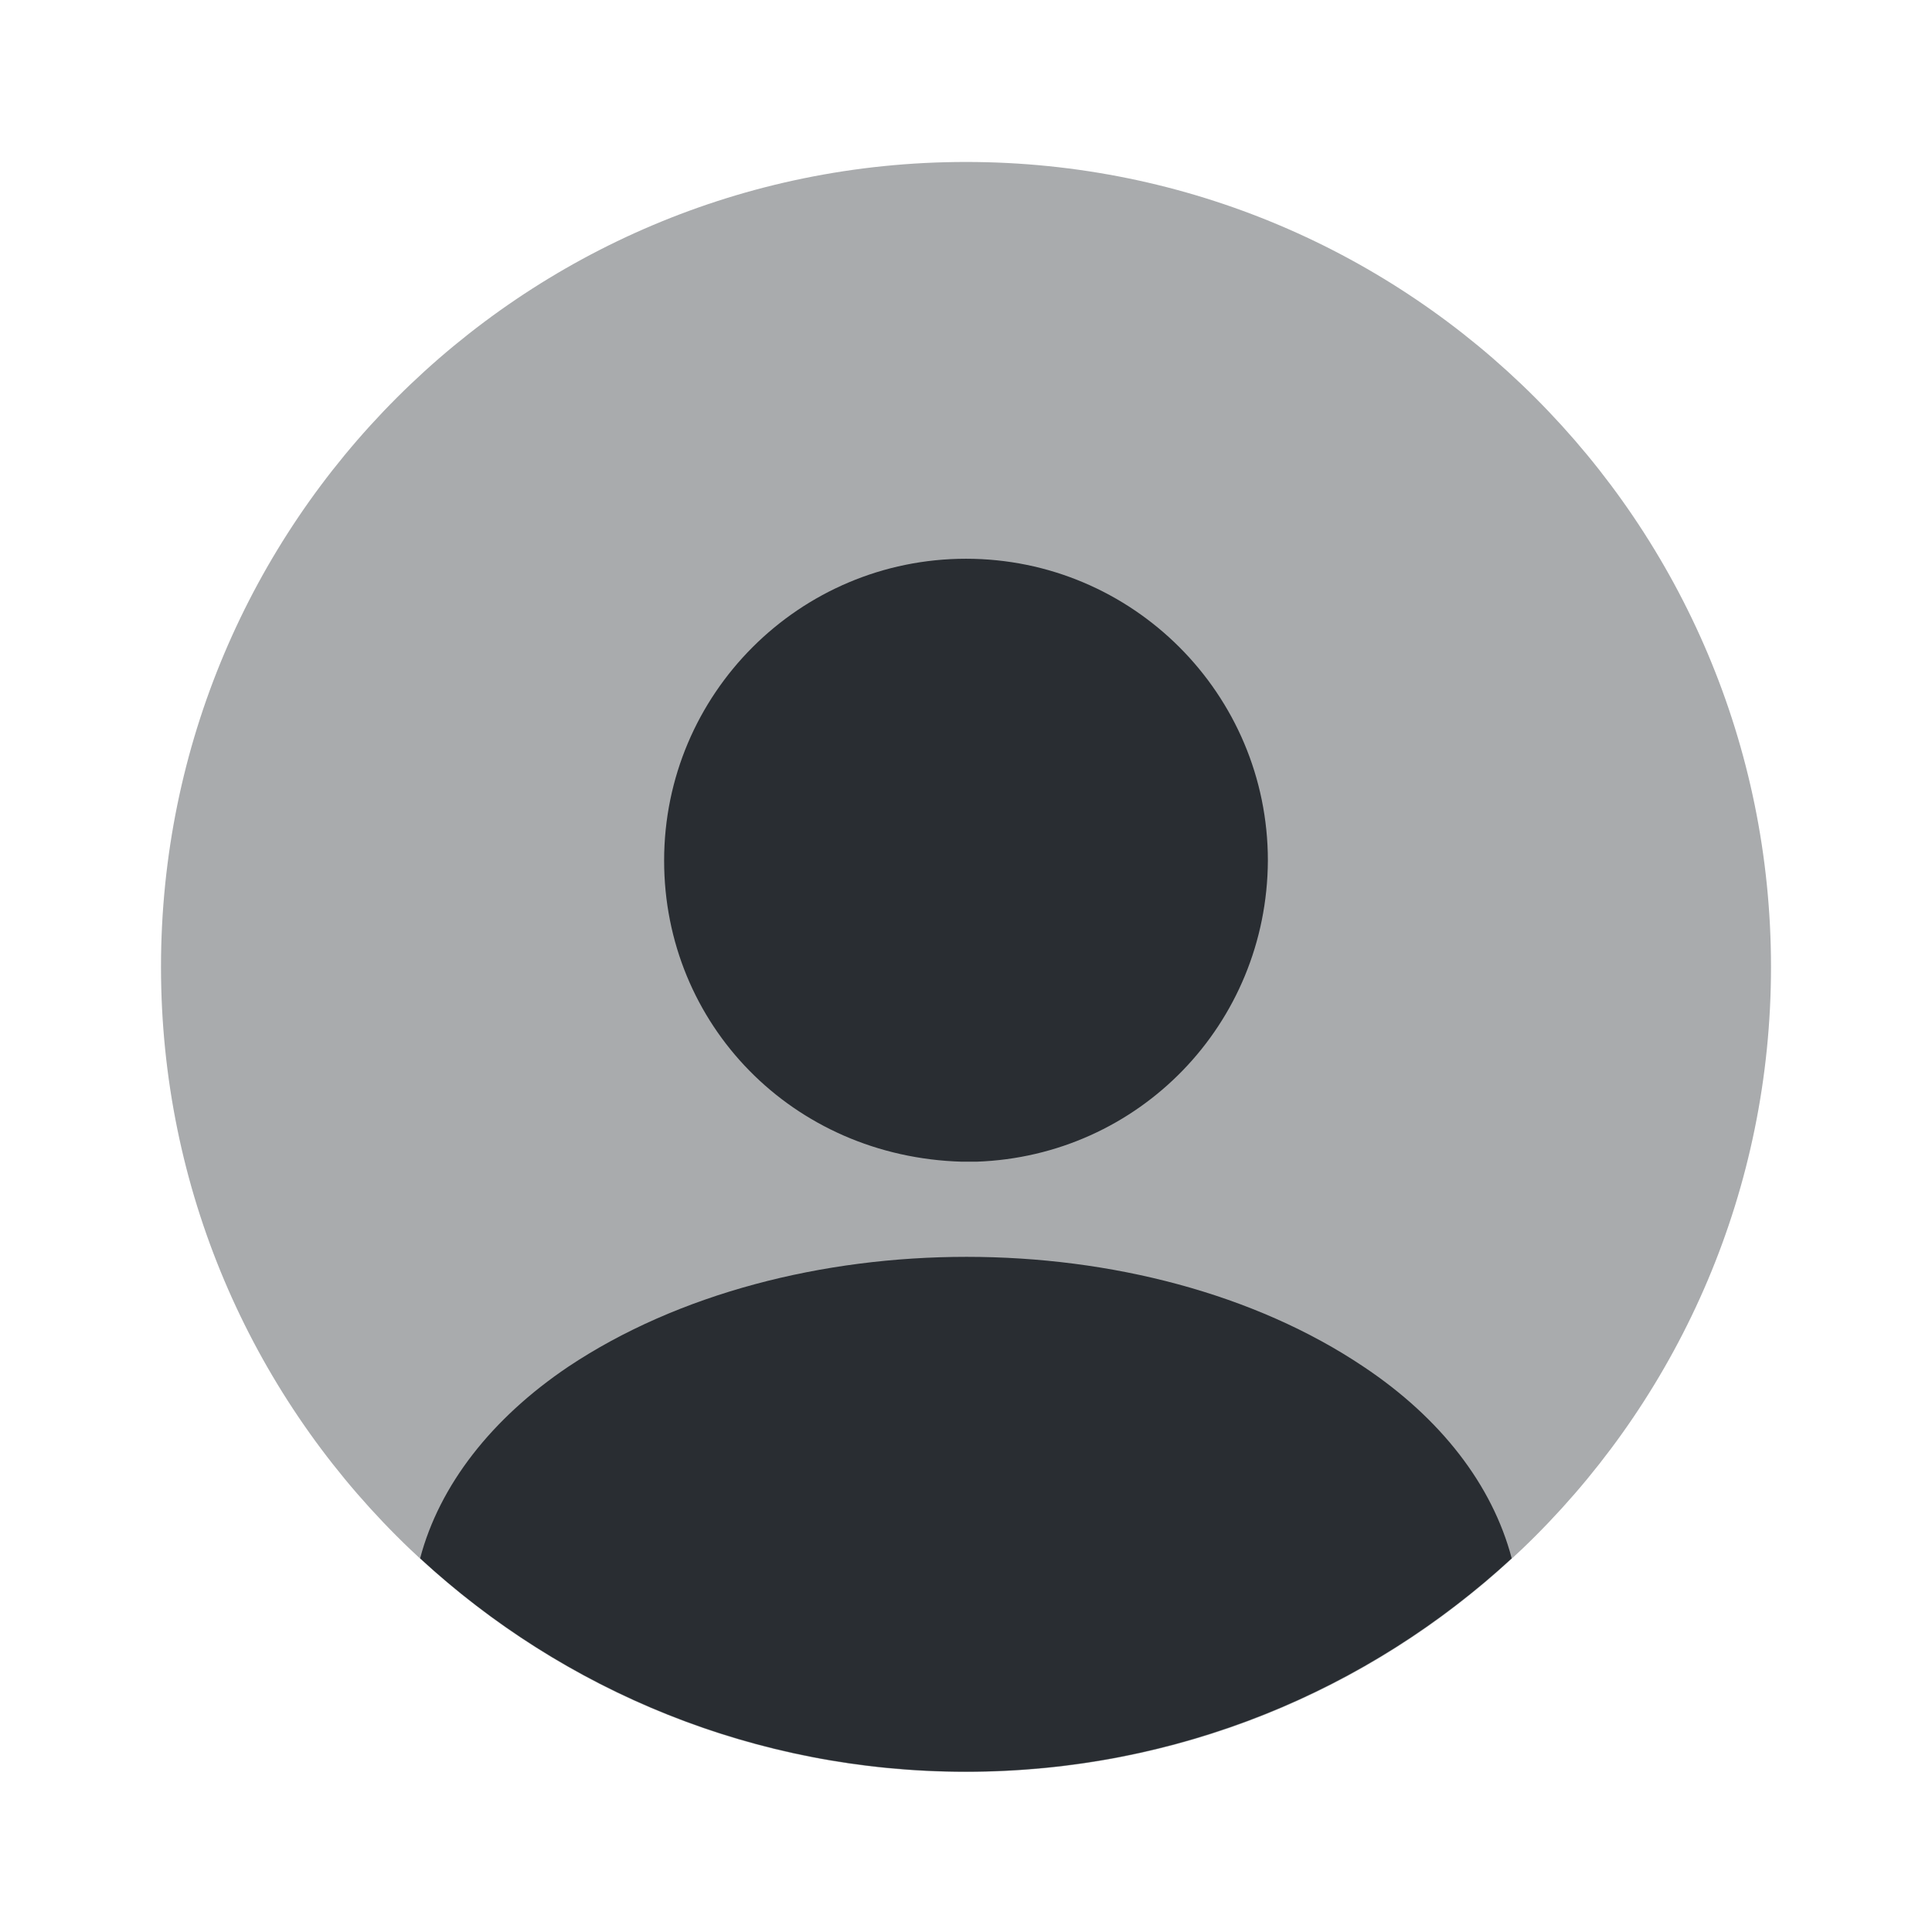<svg width="24" height="24" viewBox="0 0 24 24" fill="none" xmlns="http://www.w3.org/2000/svg">
<path opacity="0.4" d="M12 22.012C17.523 22.012 22 17.535 22 12.012C22 6.489 17.523 2.012 12 2.012C6.477 2.012 2 6.489 2 12.012C2 17.535 6.477 22.012 12 22.012Z" fill="#292D32"/>
<path d="M12 6.941C9.93 6.941 8.25 8.621 8.25 10.691C8.25 12.721 9.84 14.371 11.95 14.431C11.98 14.431 12.02 14.431 12.04 14.431C12.06 14.431 12.09 14.431 12.11 14.431C12.12 14.431 12.13 14.431 12.13 14.431C14.15 14.361 15.74 12.721 15.75 10.691C15.75 8.621 14.07 6.941 12 6.941Z" fill="#292D32"/>
<path d="M18.779 19.358C16.999 20.998 14.619 22.008 11.999 22.008C9.379 22.008 6.999 20.998 5.219 19.358C5.459 18.448 6.109 17.618 7.059 16.978C9.789 15.158 14.229 15.158 16.939 16.978C17.899 17.618 18.539 18.448 18.779 19.358Z" fill="#292D32"/>
</svg>
